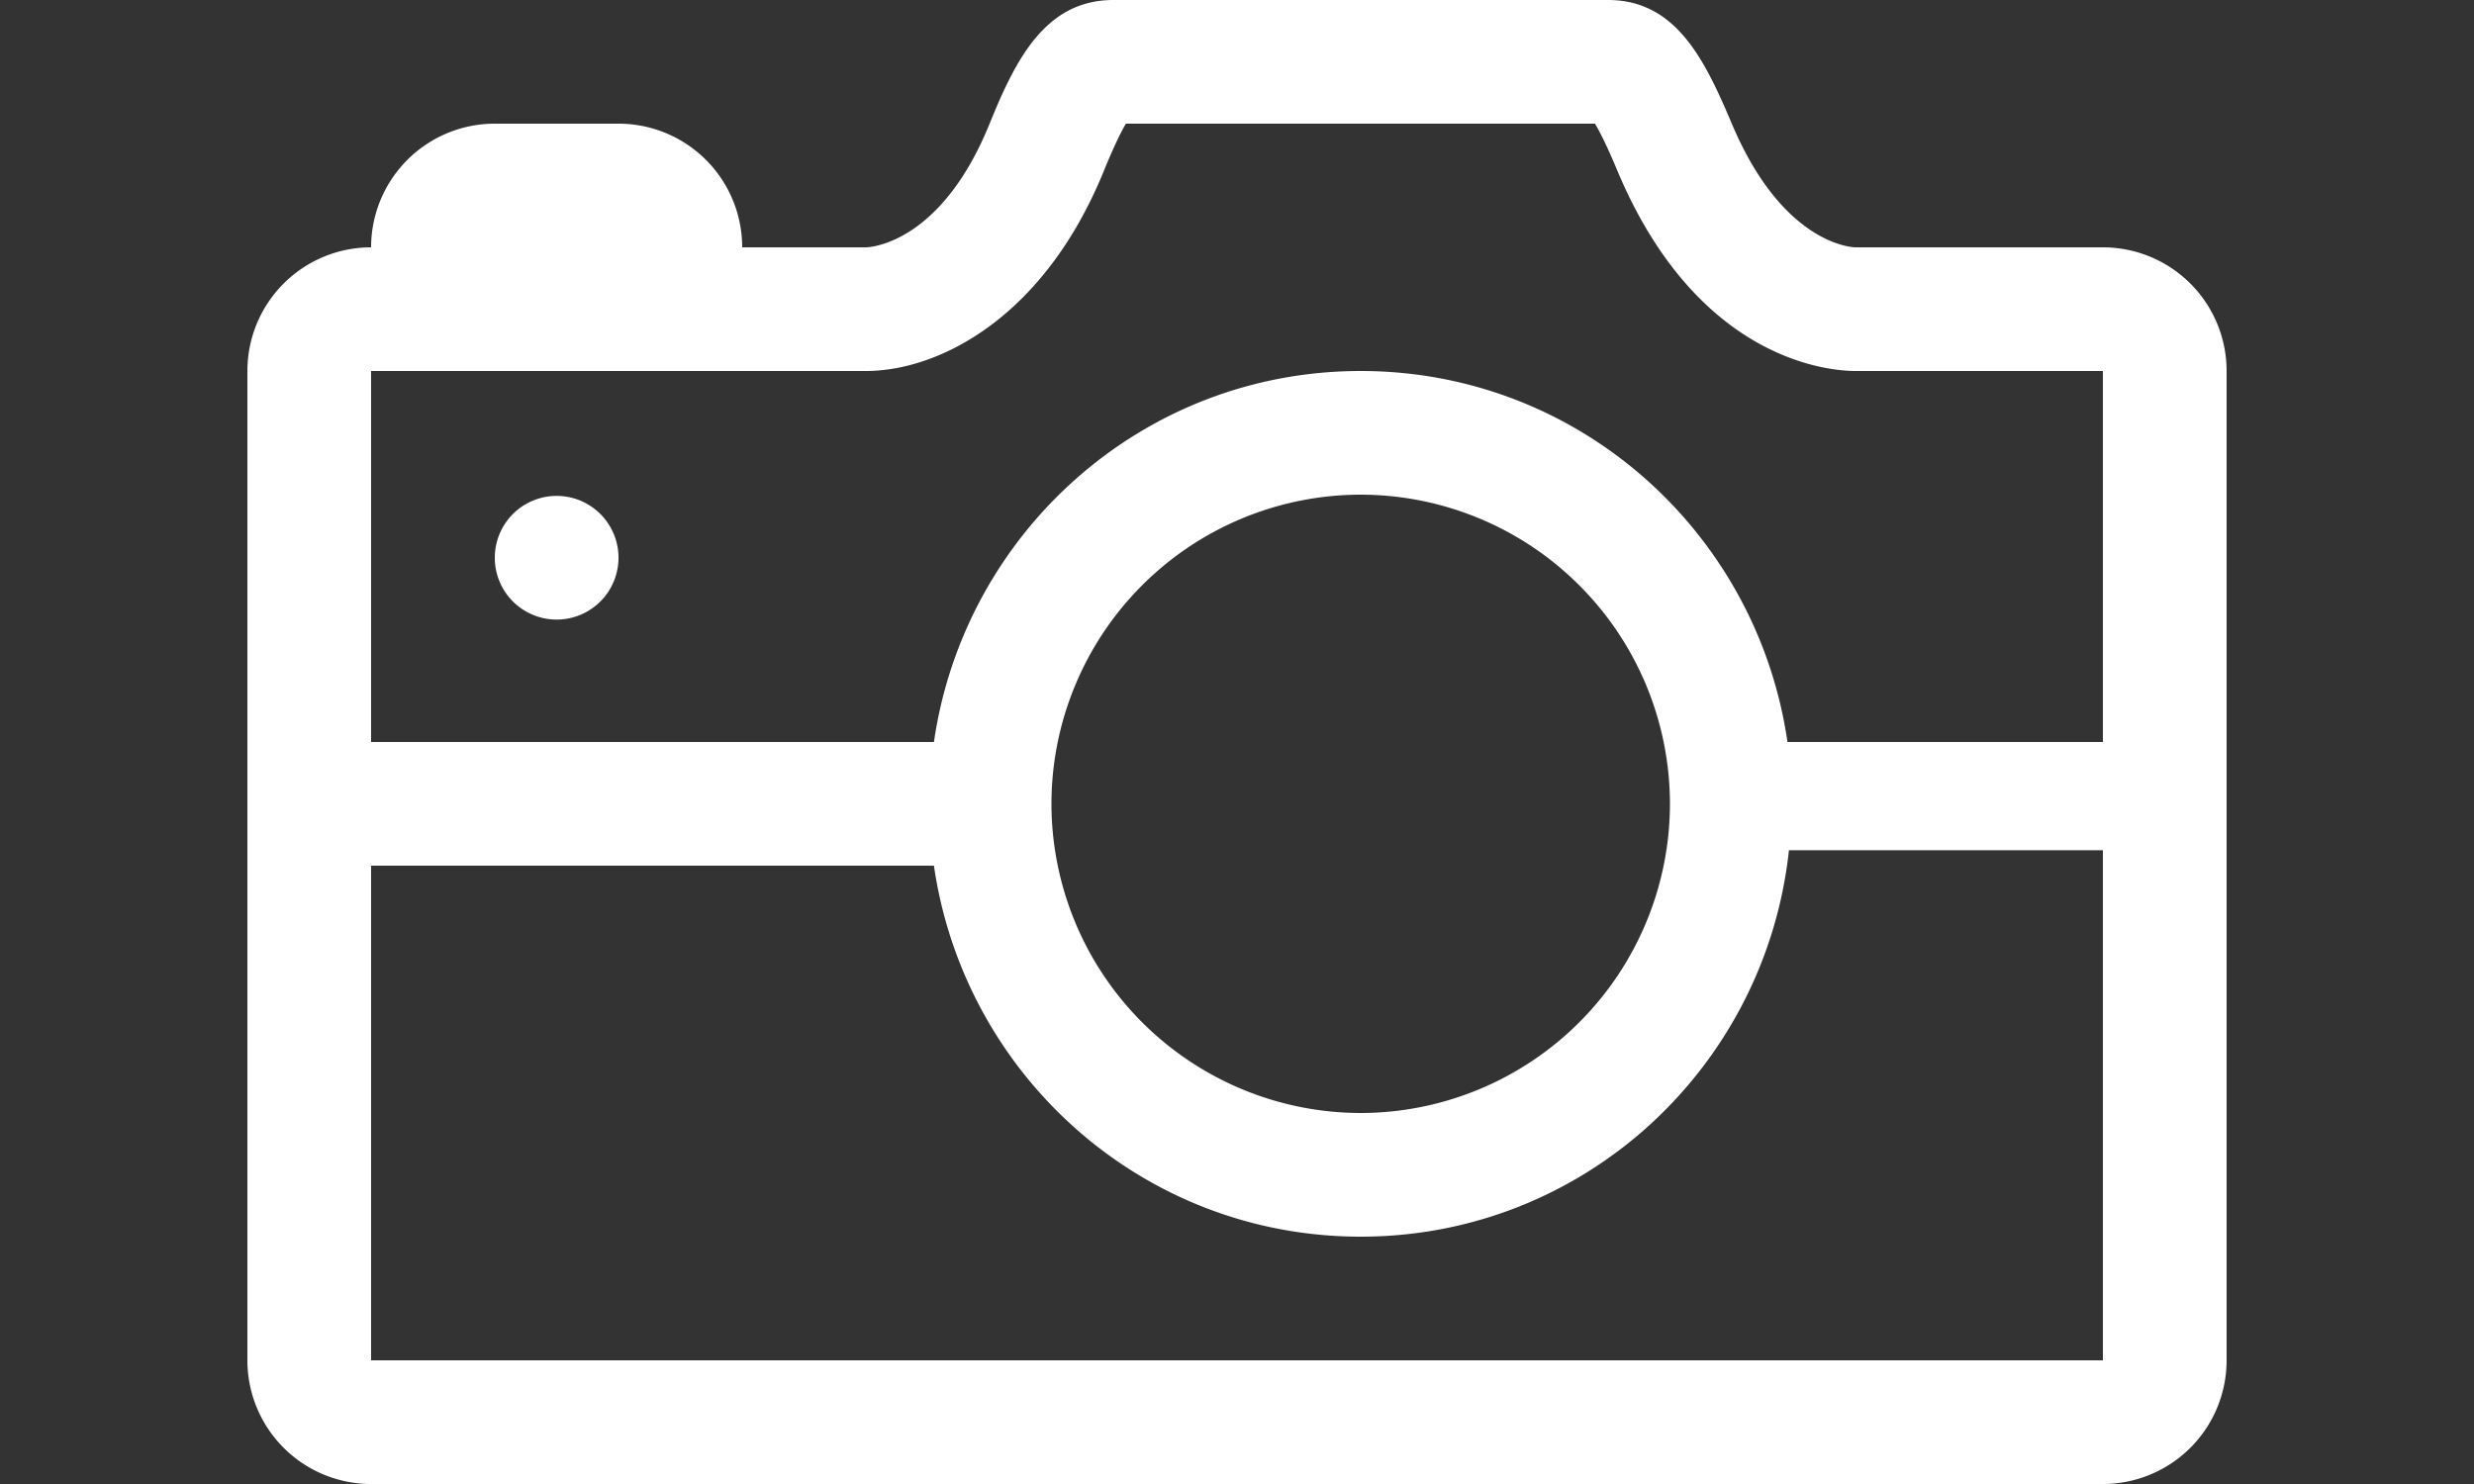 <svg width="30" height="18" fill="none" xmlns="http://www.w3.org/2000/svg"><rect width="100%" height="100%" fill="#333333" stroke="none"/><path d="M25.5 3h-3s-.867 0-1.5-1.5C20.677.737 20.328 0 19.5 0h-6c-.828 0-1.188.732-1.5 1.5C11.391 3 10.5 3 10.5 3H9a1.5 1.5 0 0 0-1.5-1.5H6A1.5 1.5 0 0 0 4.5 3 1.5 1.5 0 0 0 3 4.5v12A1.5 1.5 0 0 0 4.5 18h21a1.5 1.5 0 0 0 1.5-1.5v-12A1.5 1.5 0 0 0 25.5 3Zm0 13.5h-21v-6h6.825c.368 2.541 2.532 4.5 5.175 4.5 2.707 0 4.91-2.056 5.193-4.687H25.5V16.5ZM12.75 9.75A3.754 3.754 0 0 1 16.5 6a3.754 3.754 0 0 1 3.75 3.75 3.755 3.755 0 0 1-3.75 3.75 3.755 3.755 0 0 1-3.75-3.75ZM21.675 9c-.367-2.54-2.532-4.5-5.175-4.5S11.693 6.46 11.325 9H4.5V4.5h6c.876 0 2.16-.637 2.889-2.436.125-.304.209-.472.264-.564h5.688c.1.165.23.47.277.584C20.59 4.384 22.19 4.5 22.5 4.5h3V9h-3.825ZM6 6.765a.75.75 0 1 0 1.5 0 .75.75 0 0 0-1.5 0Z" fill="#fff"/></svg>